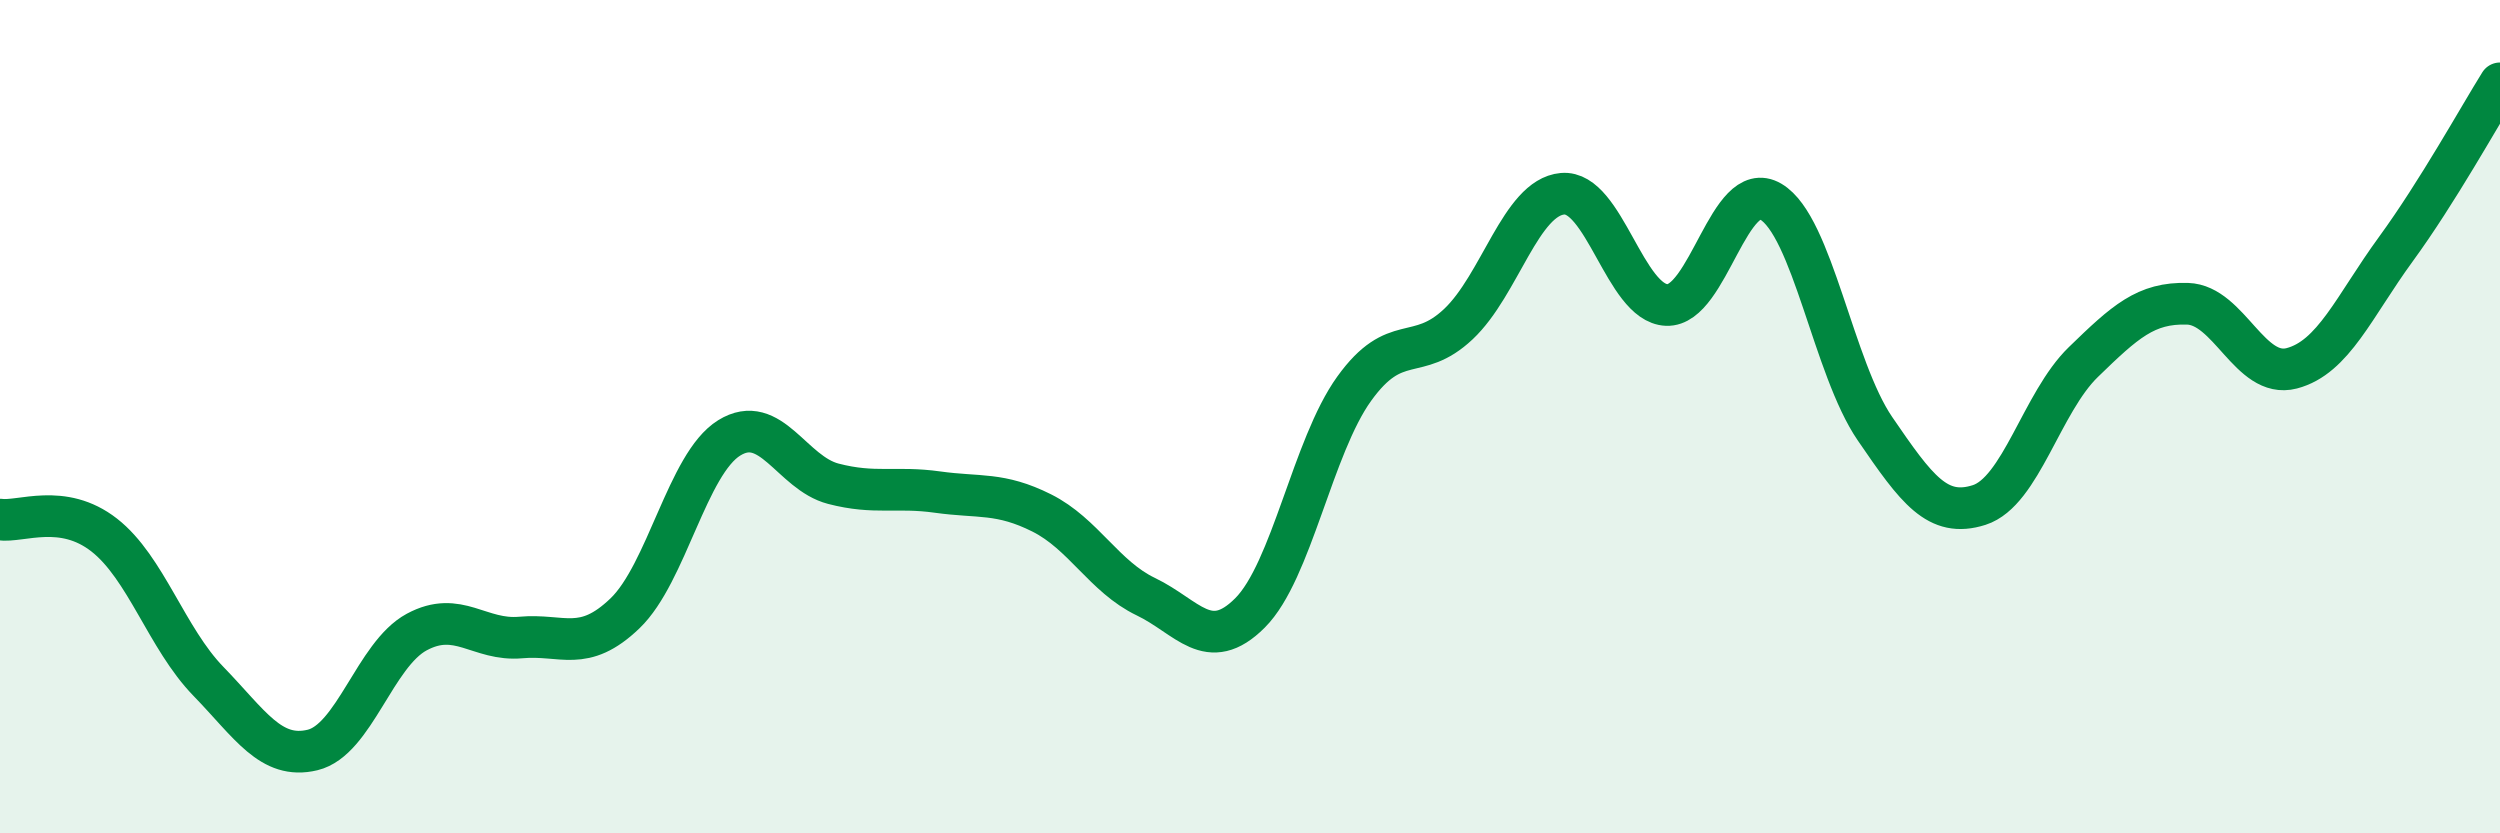 
    <svg width="60" height="20" viewBox="0 0 60 20" xmlns="http://www.w3.org/2000/svg">
      <path
        d="M 0,12.47 C 0.5,12.54 1.5,12.06 2.5,12.84 C 3.5,13.62 4,15.32 5,16.35 C 6,17.38 6.5,18.24 7.5,18 C 8.5,17.76 9,15.71 10,15.17 C 11,14.63 11.5,15.39 12.5,15.3 C 13.5,15.21 14,15.68 15,14.72 C 16,13.76 16.5,11.13 17.5,10.51 C 18.5,9.89 19,11.35 20,11.61 C 21,11.87 21.5,11.67 22.5,11.81 C 23.5,11.95 24,11.81 25,12.31 C 26,12.81 26.5,13.84 27.5,14.32 C 28.5,14.8 29,15.71 30,14.71 C 31,13.71 31.5,10.72 32.5,9.33 C 33.5,7.94 34,8.72 35,7.78 C 36,6.84 36.5,4.74 37.5,4.65 C 38.5,4.56 39,7.28 40,7.32 C 41,7.36 41.5,4.25 42.5,4.84 C 43.5,5.43 44,8.83 45,10.29 C 46,11.75 46.5,12.44 47.5,12.12 C 48.5,11.8 49,9.66 50,8.69 C 51,7.72 51.5,7.26 52.5,7.29 C 53.5,7.32 54,9.1 55,8.84 C 56,8.58 56.5,7.35 57.5,5.98 C 58.5,4.61 59.5,2.8 60,2L60 20L0 20Z"
        fill="#008740"
        opacity="0.1"
        stroke-linecap="round"
        stroke-linejoin="round"
      />
      <path
        d="M 0,12.47 C 0.5,12.54 1.5,12.06 2.5,12.84 C 3.5,13.62 4,15.32 5,16.35 C 6,17.38 6.5,18.24 7.5,18 C 8.5,17.76 9,15.71 10,15.17 C 11,14.63 11.5,15.39 12.5,15.3 C 13.5,15.21 14,15.68 15,14.72 C 16,13.76 16.5,11.13 17.5,10.51 C 18.5,9.89 19,11.35 20,11.61 C 21,11.87 21.5,11.67 22.5,11.81 C 23.5,11.95 24,11.81 25,12.31 C 26,12.81 26.5,13.84 27.5,14.32 C 28.5,14.8 29,15.71 30,14.71 C 31,13.71 31.5,10.72 32.5,9.33 C 33.5,7.94 34,8.72 35,7.78 C 36,6.84 36.5,4.74 37.5,4.65 C 38.5,4.56 39,7.28 40,7.32 C 41,7.36 41.5,4.25 42.5,4.84 C 43.5,5.43 44,8.83 45,10.29 C 46,11.75 46.5,12.44 47.5,12.12 C 48.5,11.8 49,9.66 50,8.69 C 51,7.72 51.5,7.26 52.5,7.29 C 53.5,7.32 54,9.1 55,8.84 C 56,8.58 56.5,7.35 57.5,5.98 C 58.5,4.61 59.5,2.8 60,2"
        stroke="#008740"
        stroke-width="1"
        fill="none"
        stroke-linecap="round"
        stroke-linejoin="round"
      />
    </svg>
  
